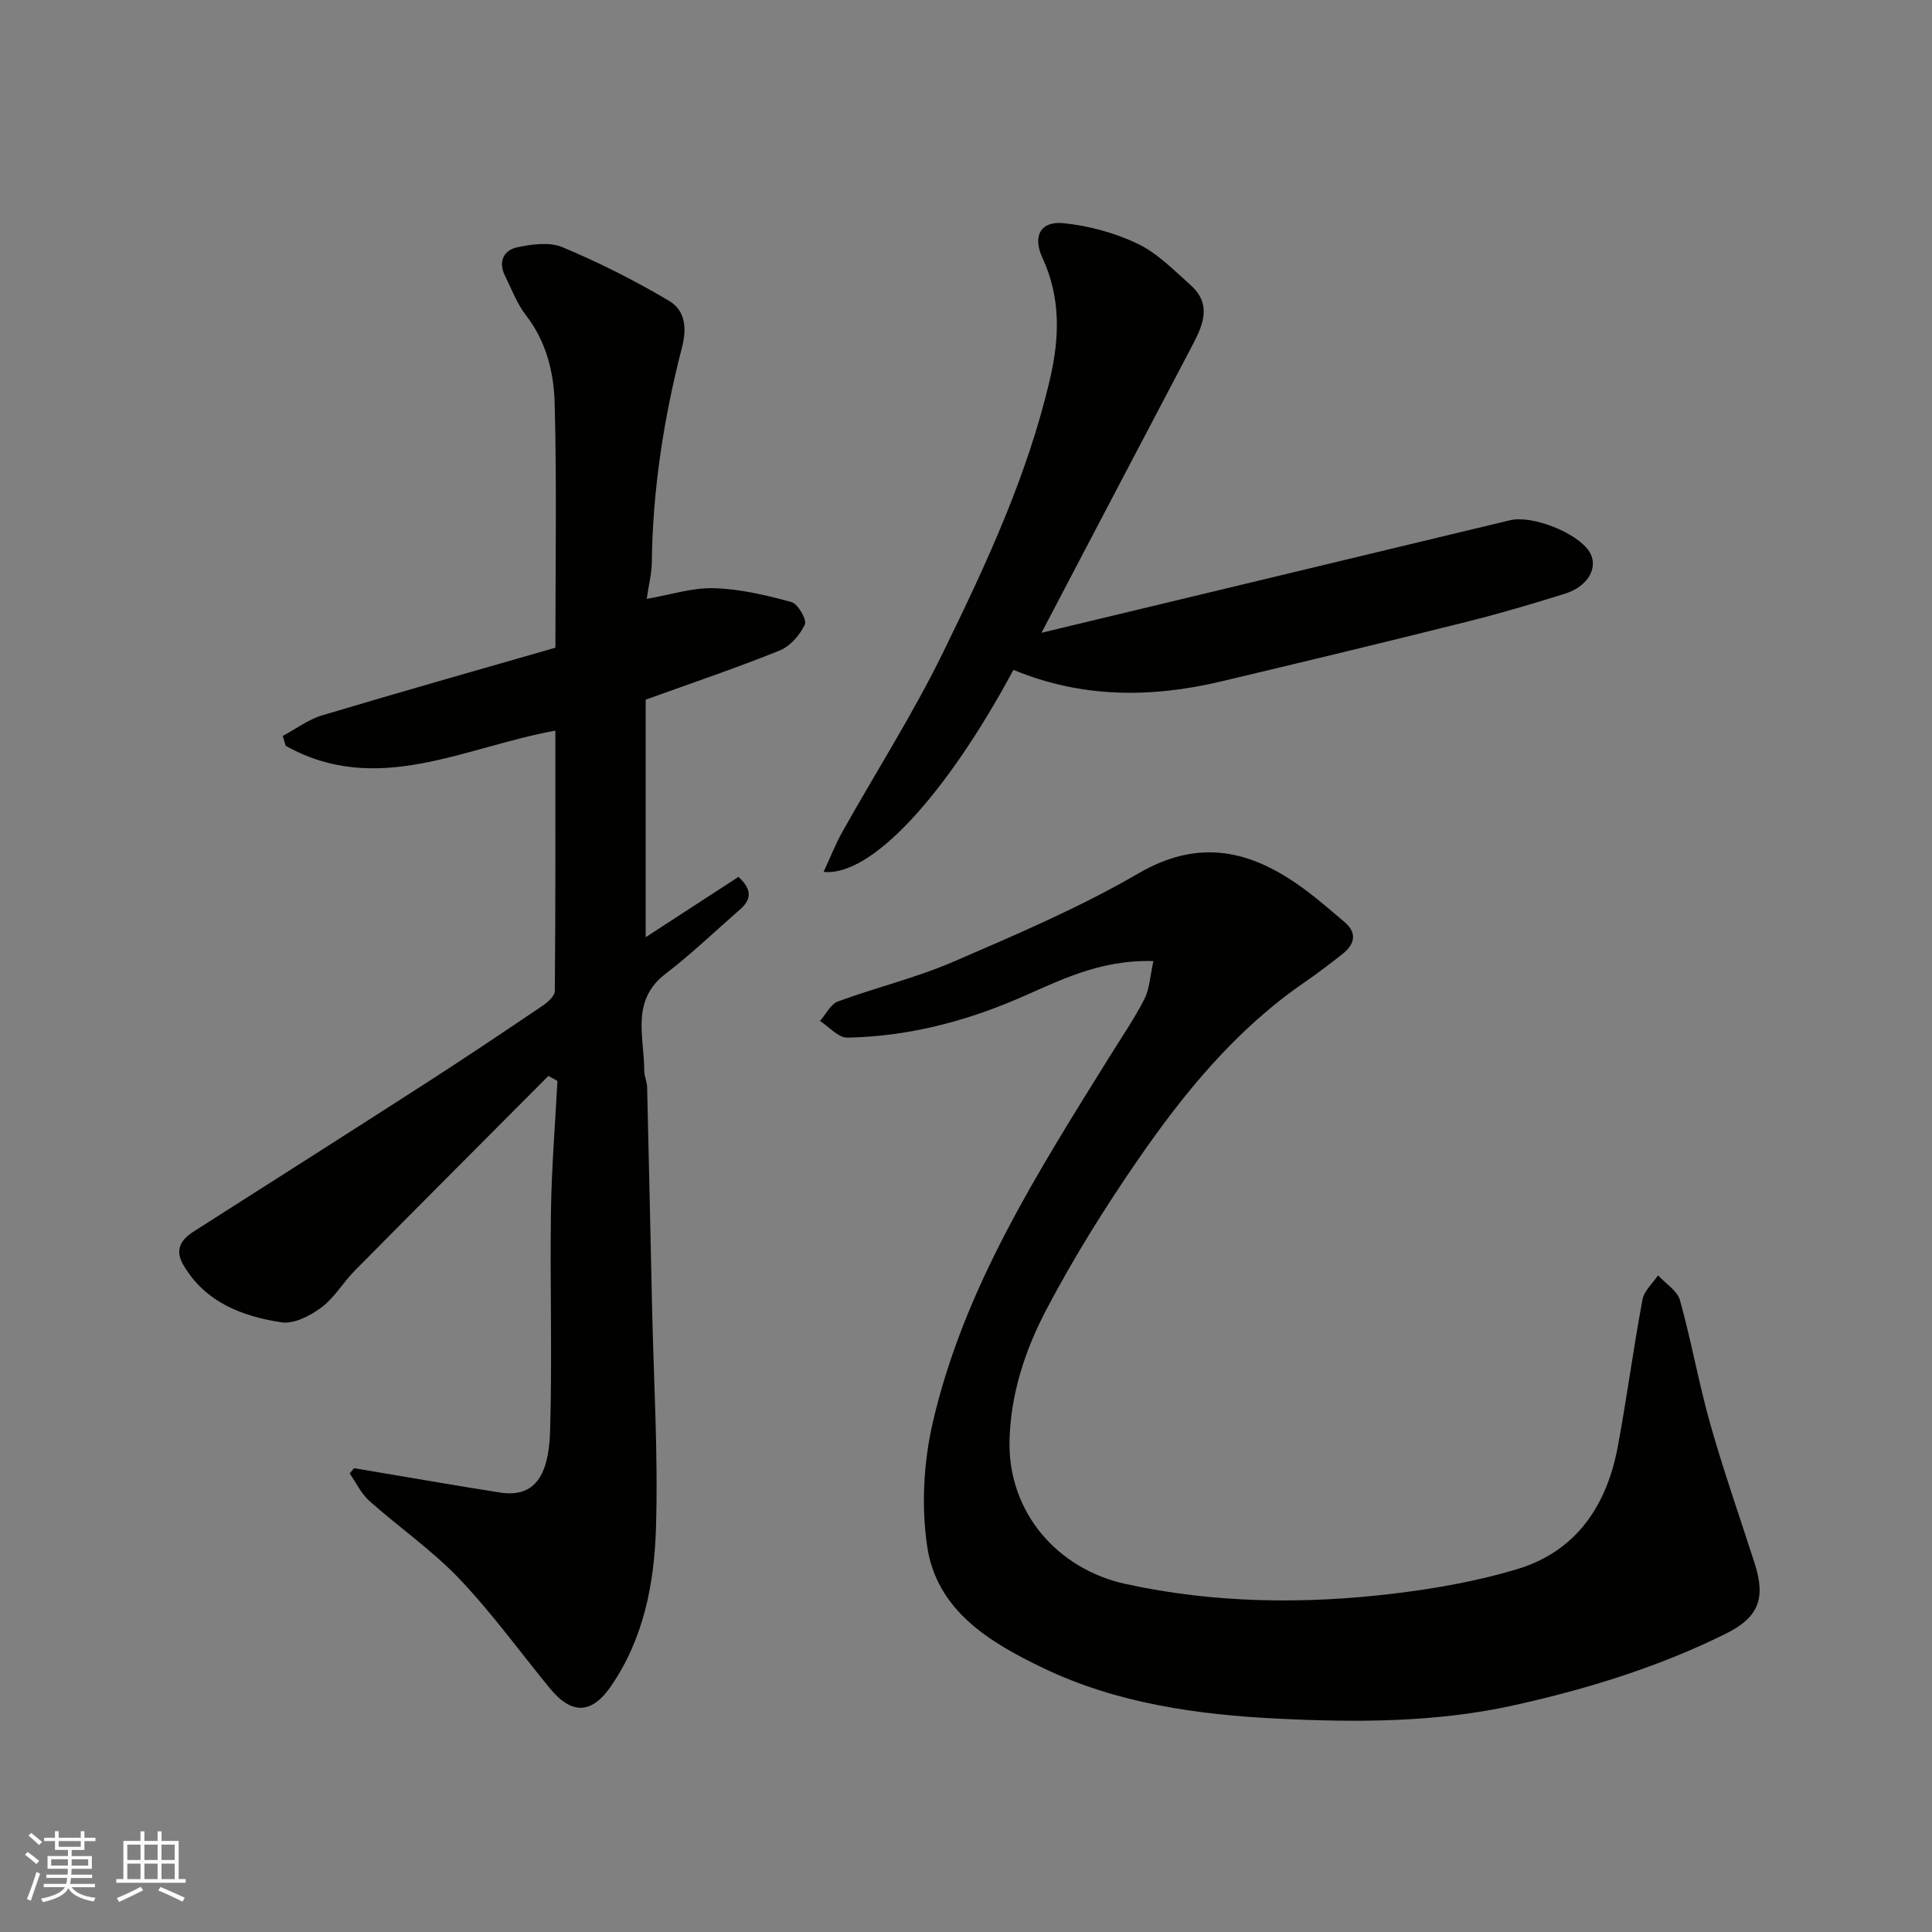 <svg enable-background="new 0 0 400 400" viewBox="0 0 400 400" xmlns="http://www.w3.org/2000/svg"><rect x="0" y="0" width="400" height="400" fill="#808080" stroke="none"/><g fill="#010100"><path d="m113.54 222.76c-13.36 13.42-26.74 26.81-40.05 40.27-2.43 2.45-4.23 5.64-6.94 7.66-2.31 1.72-5.69 3.48-8.28 3.08-8.14-1.24-15.74-4.12-20.29-11.84-1.82-3.09-.64-5.2 2.1-6.95 16.07-10.24 32.15-20.46 48.17-30.77 8.09-5.21 16.09-10.58 24.07-15.97 1.08-.73 2.54-2.02 2.55-3.07.16-17.95.11-35.91.11-53.9-18.82 3.39-36.92 13.74-55.82 3.15-.21-.68-.42-1.37-.63-2.05 2.72-1.45 5.29-3.4 8.19-4.27 16.02-4.8 32.12-9.35 48.27-14 0-17.29.29-33.95-.15-50.59-.17-6.42-1.74-12.82-5.96-18.26-1.87-2.41-2.97-5.43-4.35-8.21-1.43-2.89-.2-5.25 2.52-5.83 3.04-.65 6.72-1.16 9.41-.03 7.59 3.19 15.02 6.92 22.1 11.13 3.12 1.85 3.75 5.35 2.66 9.53-3.78 14.62-6.1 29.51-6.27 44.68-.03 2.24-.62 4.48-1.06 7.47 4.9-.84 9.46-2.35 13.97-2.21 5.37.16 10.78 1.44 16 2.87 1.34.37 3.23 3.67 2.78 4.64-1.02 2.17-3.04 4.51-5.21 5.39-8.89 3.59-17.99 6.65-27.75 10.18v49.18c6.16-4.01 12.75-8.29 19.21-12.49 3.1 2.84 2.48 4.88.23 6.83-5.09 4.43-9.97 9.14-15.32 13.23-7.29 5.59-4.4 13.09-4.42 20.08 0 1.12.58 2.24.6 3.37.37 15.27.69 30.53 1.03 45.8.33 15.1 1.26 30.22.81 45.3-.34 11.57-2.5 23.05-9.36 33-3.93 5.7-8.07 5.91-12.57.44-6.25-7.61-12.04-15.65-18.81-22.75-5.64-5.91-12.49-10.65-18.62-16.11-1.69-1.51-2.72-3.76-4.06-5.67.3-.37.6-.74.9-1.1 2.19.37 4.37.74 6.56 1.11 7.88 1.32 15.74 2.7 23.63 3.93 7.07 1.1 10.11-3.25 10.4-12.68.46-15.15-.04-30.33.18-45.49.13-9.02.87-18.03 1.34-27.04-.63-.37-1.25-.71-1.87-1.04z"/><path d="m238.8 198.98c-11.49-.31-19.76 4.25-28.27 7.88-11.24 4.8-22.89 7.74-35.09 7.97-1.87.04-3.78-2.24-5.67-3.45 1.23-1.39 2.2-3.48 3.73-4.04 7.92-2.92 16.22-4.91 23.95-8.25 12.98-5.61 26.09-11.19 38.28-18.28 11.83-6.88 22.07-5.1 32.43 1.94 3.58 2.43 6.86 5.32 10.18 8.12 2.71 2.28 2.16 4.62-.38 6.63-2.56 2.03-5.17 4.01-7.85 5.86-14.23 9.78-24.98 22.91-34.62 36.91-6.83 9.92-13.25 20.21-18.85 30.87-4.38 8.33-7.4 17.42-7.63 27.1-.35 14.92 9.97 26.64 24.06 29.71 18.38 4.01 37.03 4.22 55.63 1.97 8.52-1.03 17.1-2.56 25.31-5.01 12.36-3.7 18.67-13.2 20.95-25.47 1.87-10.1 3.22-20.29 5.1-30.39.34-1.8 2.11-3.34 3.22-5 1.56 1.7 3.99 3.17 4.54 5.15 2.36 8.45 3.87 17.14 6.26 25.58 2.74 9.69 6.09 19.22 9.18 28.82 2.35 7.31.93 11.23-6.01 14.67-13.92 6.89-28.65 11.43-43.81 14.79-16.17 3.58-32.57 3.57-48.87 2.77-16.64-.82-33.3-3.14-48.55-10.46-11.04-5.3-22.08-11.85-24.06-25.23-1.24-8.39-.73-17.52 1.2-25.8 6.46-27.77 21.64-51.55 36.46-75.4 2.49-4.02 5.19-7.93 7.33-12.13 1.08-2.17 1.18-4.83 1.85-7.83z"/><path d="m209.82 138.69c-14 26.05-29.49 42.85-39.3 41.82 1.37-2.94 2.46-5.75 3.92-8.35 6.94-12.38 14.61-24.39 20.83-37.12 8.93-18.26 17.54-36.73 22.16-56.76 1.98-8.59 2.15-16.77-1.61-24.91-2.07-4.48-.41-7.65 4.38-7.16 5.22.53 10.6 1.99 15.33 4.25 4.09 1.96 7.51 5.47 10.97 8.57 4.59 4.1 2.47 8.48.17 12.85-10.34 19.63-20.63 39.29-31.04 59.13 32.25-7.75 64.63-15.52 97.01-23.3 4.55-1.09 13.8 2.53 16.37 6.43 2.06 3.14-.08 7.24-4.98 8.77-6.82 2.14-13.69 4.16-20.62 5.89-16.89 4.22-33.81 8.31-50.75 12.32-14.41 3.4-28.7 3.42-42.84-2.43z"/></g><path d="m5.17 384 .55-.58c.85.61 1.65 1.24 2.4 1.87l-.59.64c-.83-.73-1.62-1.37-2.36-1.93m1.22 9.53-.82-.34c.71-1.76 1.37-3.64 1.98-5.63.24.13.5.25.76.36-.6 1.67-1.24 3.54-1.92 5.61m-.5-13.5.57-.54c.56.44 1.31 1.06 2.26 1.87l-.64.64c-.68-.66-1.41-1.32-2.19-1.97m3.25.46h2.24v-1.36h.77v1.36h4.57v-1.36h.76v1.36h2.28v.69h-2.28v1.84h-2.64v1.26h4.18v2.64h-4.21c0 .45-.02.86-.05 1.21h4.32v.69h-4.38c-.04.34-.1.75-.19 1.22h5.15v.69h-4.82c.87 1.19 2.51 1.92 4.93 2.19-.17.31-.3.57-.37.76-2.77-.49-4.52-1.41-5.26-2.76-.56 1.26-2.3 2.23-5.24 2.9-.12-.24-.26-.48-.43-.72 2.73-.55 4.38-1.34 4.96-2.38h-4.38v-.69h4.65c.1-.38.17-.79.21-1.22h-4.32v-.69h4.4c.03-.34.05-.75.05-1.21h-4.2v-2.64h4.23v-1.26h-2.69v-1.84h-2.24zm1.46 4.46v1.29h3.45c.01-.4.02-.57.01-.53v-.32-.45h-3.46zm1.55-2.59h4.57v-1.19h-4.57zm6.11 2.59h-3.42v.77c-.01.19-.01.37-.02.53h3.44z" fill="#fbfafc"/><path d="m32.63 379.16h.82v1.98h3.54v7.89h1.45v.78h-14.36v-.78h1.46v-7.89h3.54v-1.98h.82v1.98h2.73zm-3.49 11.48.5.73c-1.61.82-3.28 1.63-5 2.41-.13-.27-.28-.55-.44-.82 1.75-.72 3.4-1.49 4.94-2.32m-2.78-5.55h2.73v-3.18h-2.73zm0 3.95h2.73v-3.2h-2.73zm3.54-3.95h2.73v-3.18h-2.73zm0 3.95h2.73v-3.2h-2.73zm7.89 4.68c-1.84-.92-3.51-1.7-5.02-2.32l.45-.73c1.89.8 3.57 1.55 5.04 2.23zm-1.62-11.81h-2.73v3.18h2.73zm-2.73 7.13h2.73v-3.2h-2.73z" fill="#fbfafc"/></svg>